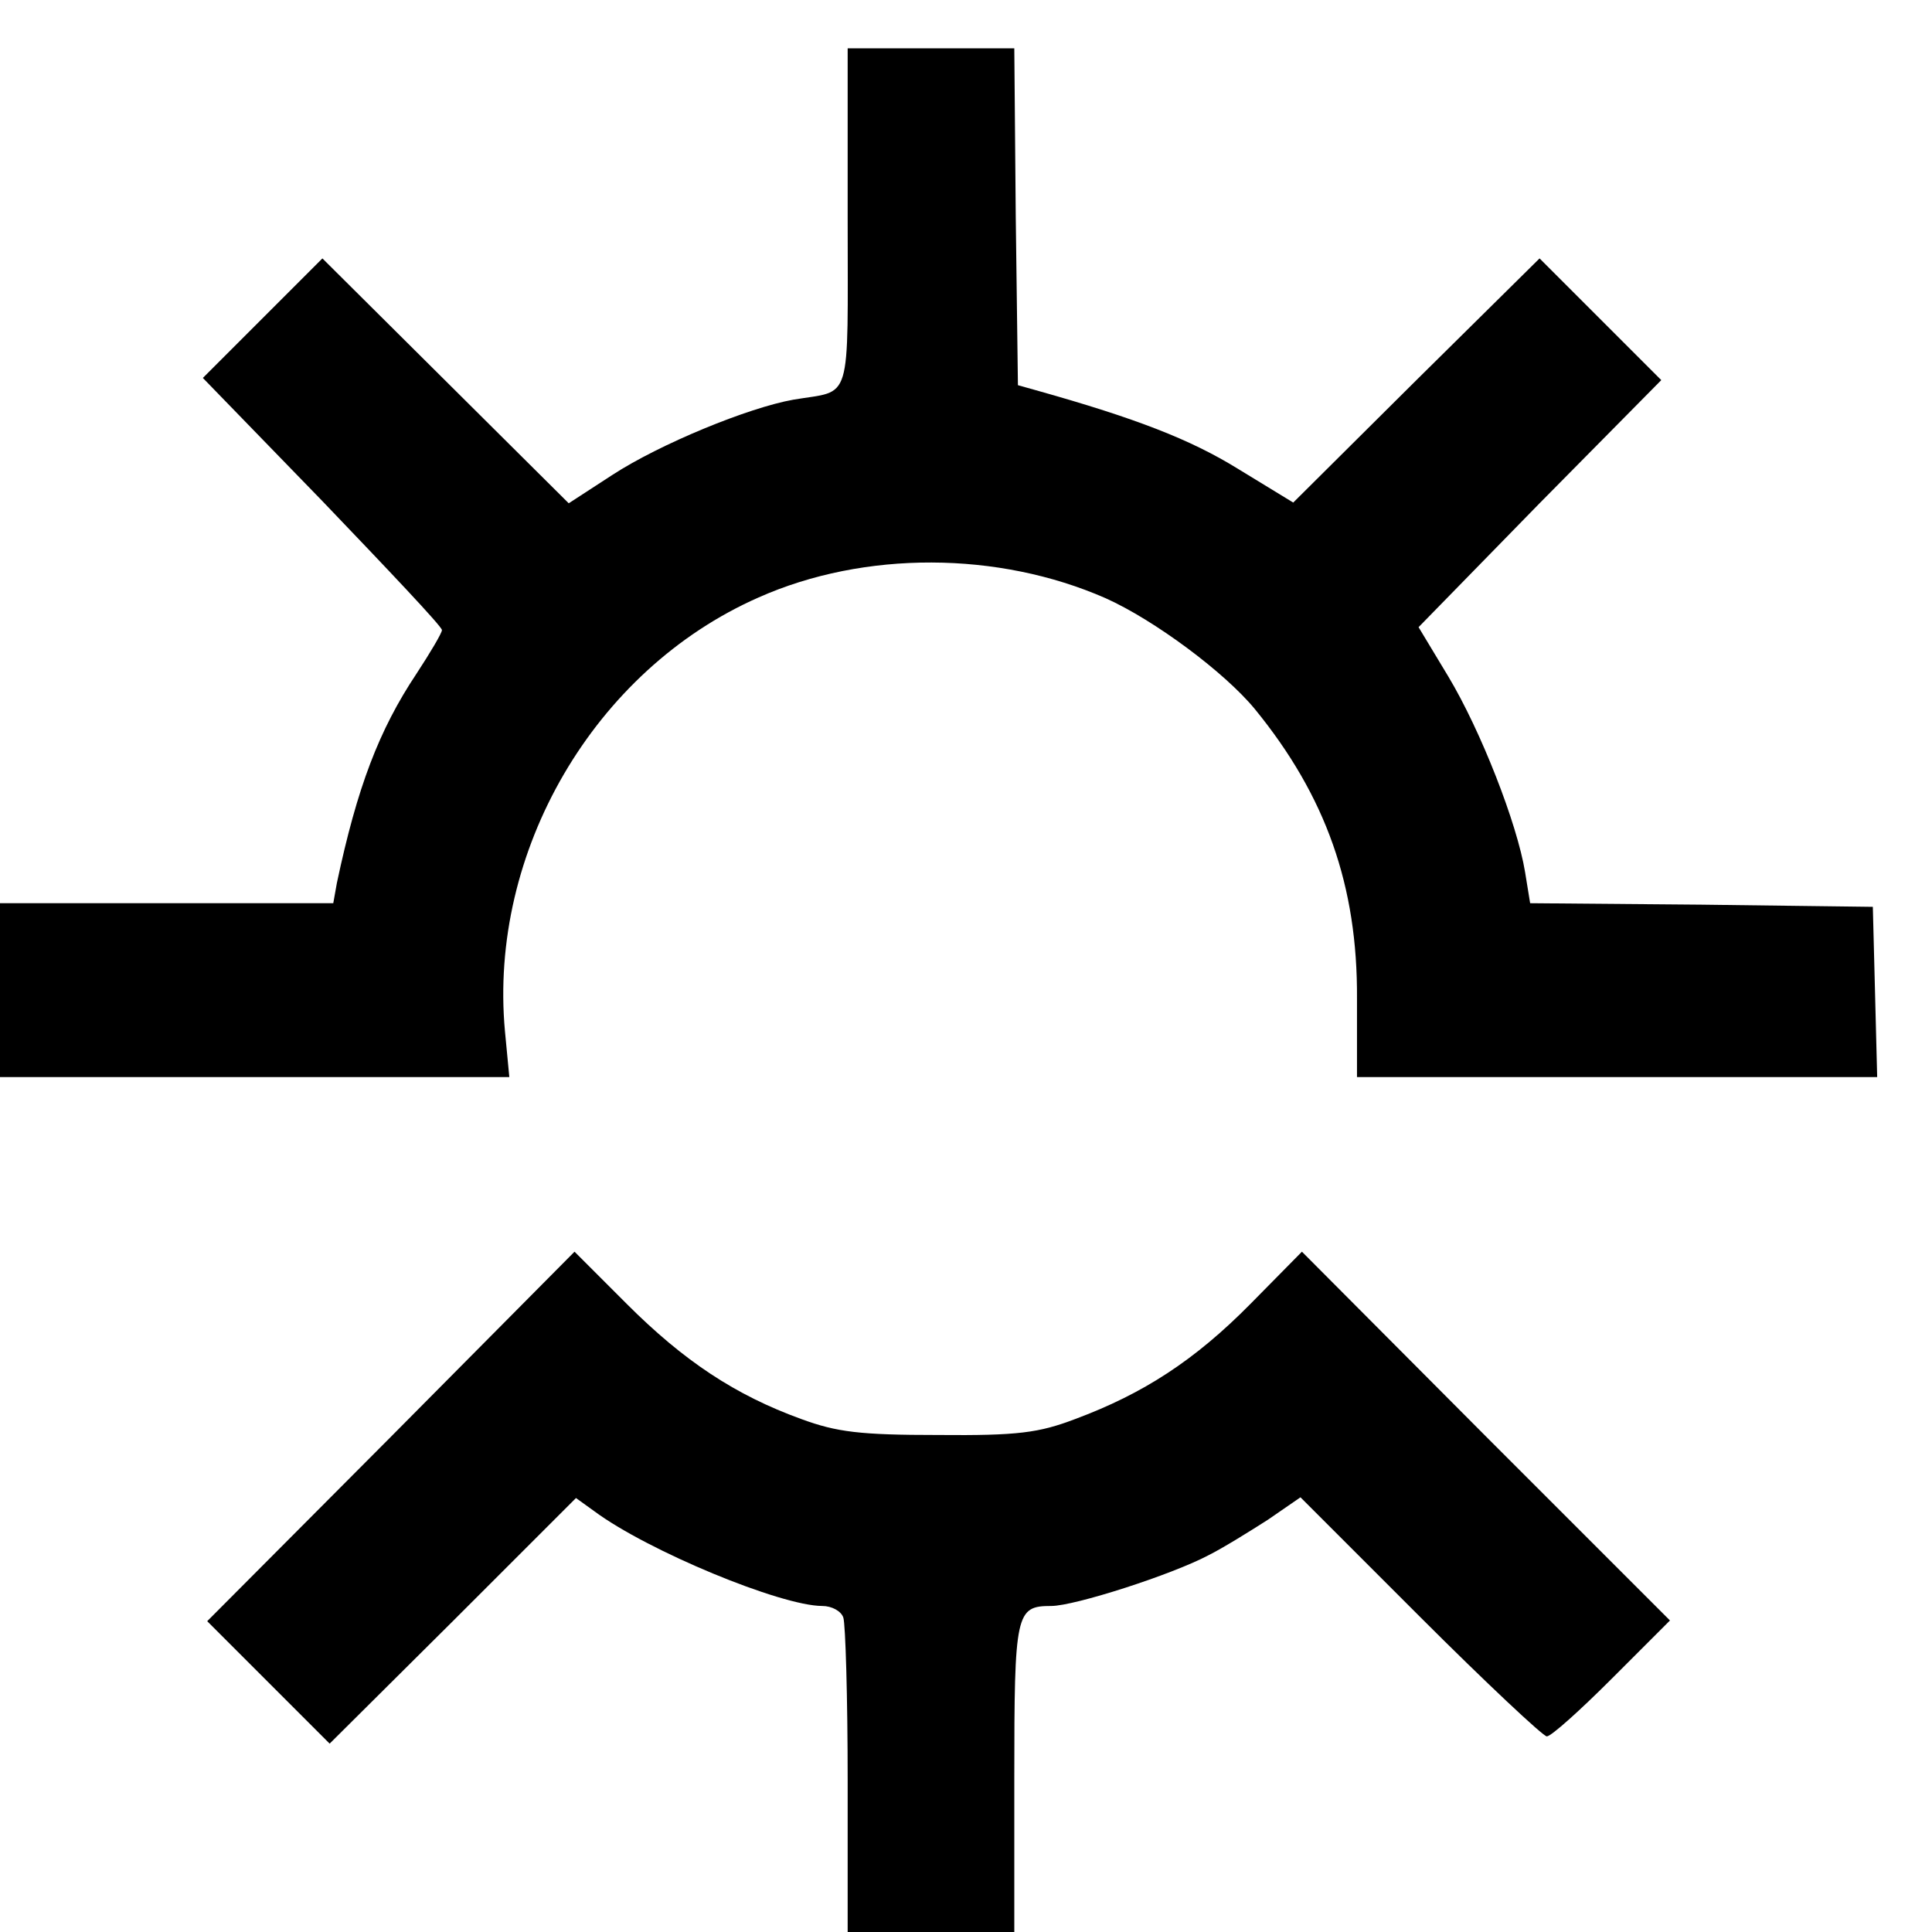 <?xml version="1.0" standalone="no"?>
<!DOCTYPE svg PUBLIC "-//W3C//DTD SVG 20010904//EN"
 "http://www.w3.org/TR/2001/REC-SVG-20010904/DTD/svg10.dtd">
<svg version="1.0" xmlns="http://www.w3.org/2000/svg"
 width="16pt" height="16pt" viewBox="0 0 16 16"
 preserveAspectRatio="xMidYMid meet">
<g transform="translate(0,16) scale(0.006,-0.006)"
fill="#000000" stroke="none">
<path d="M1170 2366 c0 -262 7 -237 -75 -251 -62 -11 -184 -61 -250 -104 l-60
-39 -170 169 -170 169 -83 -83 -82 -82 165 -170 c90 -94 165 -173 165 -178 0
-4 -16 -31 -35 -60 -52 -78 -82 -157 -110 -289 l-5 -28 -230 0 -230 0 0 -120
0 -120 351 0 352 0 -6 63 c-23 248 123 499 350 599 146 65 331 64 479 -1 67
-30 164 -102 206 -153 98 -120 142 -244 141 -400 l0 -108 359 0 359 0 -3 118
-3 117 -237 3 -236 2 -7 43 c-11 67 -61 195 -106 270 l-41 68 167 171 168 170
-84 84 -84 84 -170 -168 -170 -169 -77 47 c-65 40 -139 69 -278 108 l-25 7 -3
233 -2 232 -115 0 -115 0 0 -234z"/>
<path d="M540 684 l-254 -255 84 -84 85 -85 170 169 170 170 25 -18 c74 -55
258 -131 315 -131 13 0 26 -7 29 -16 3 -9 6 -110 6 -225 l0 -209 115 0 115 0
0 213 c0 228 2 237 51 237 32 0 166 43 217 70 20 10 57 33 82 49 l45 31 165
-165 c91 -91 170 -165 175 -165 6 0 46 36 90 80 l80 80 -254 254 -254 255 -71
-72 c-77 -78 -148 -124 -242 -159 -50 -19 -79 -23 -189 -22 -108 0 -140 4
-189 22 -91 33 -162 80 -241 159 l-72 72 -253 -255z"/>
</g>
</svg>
